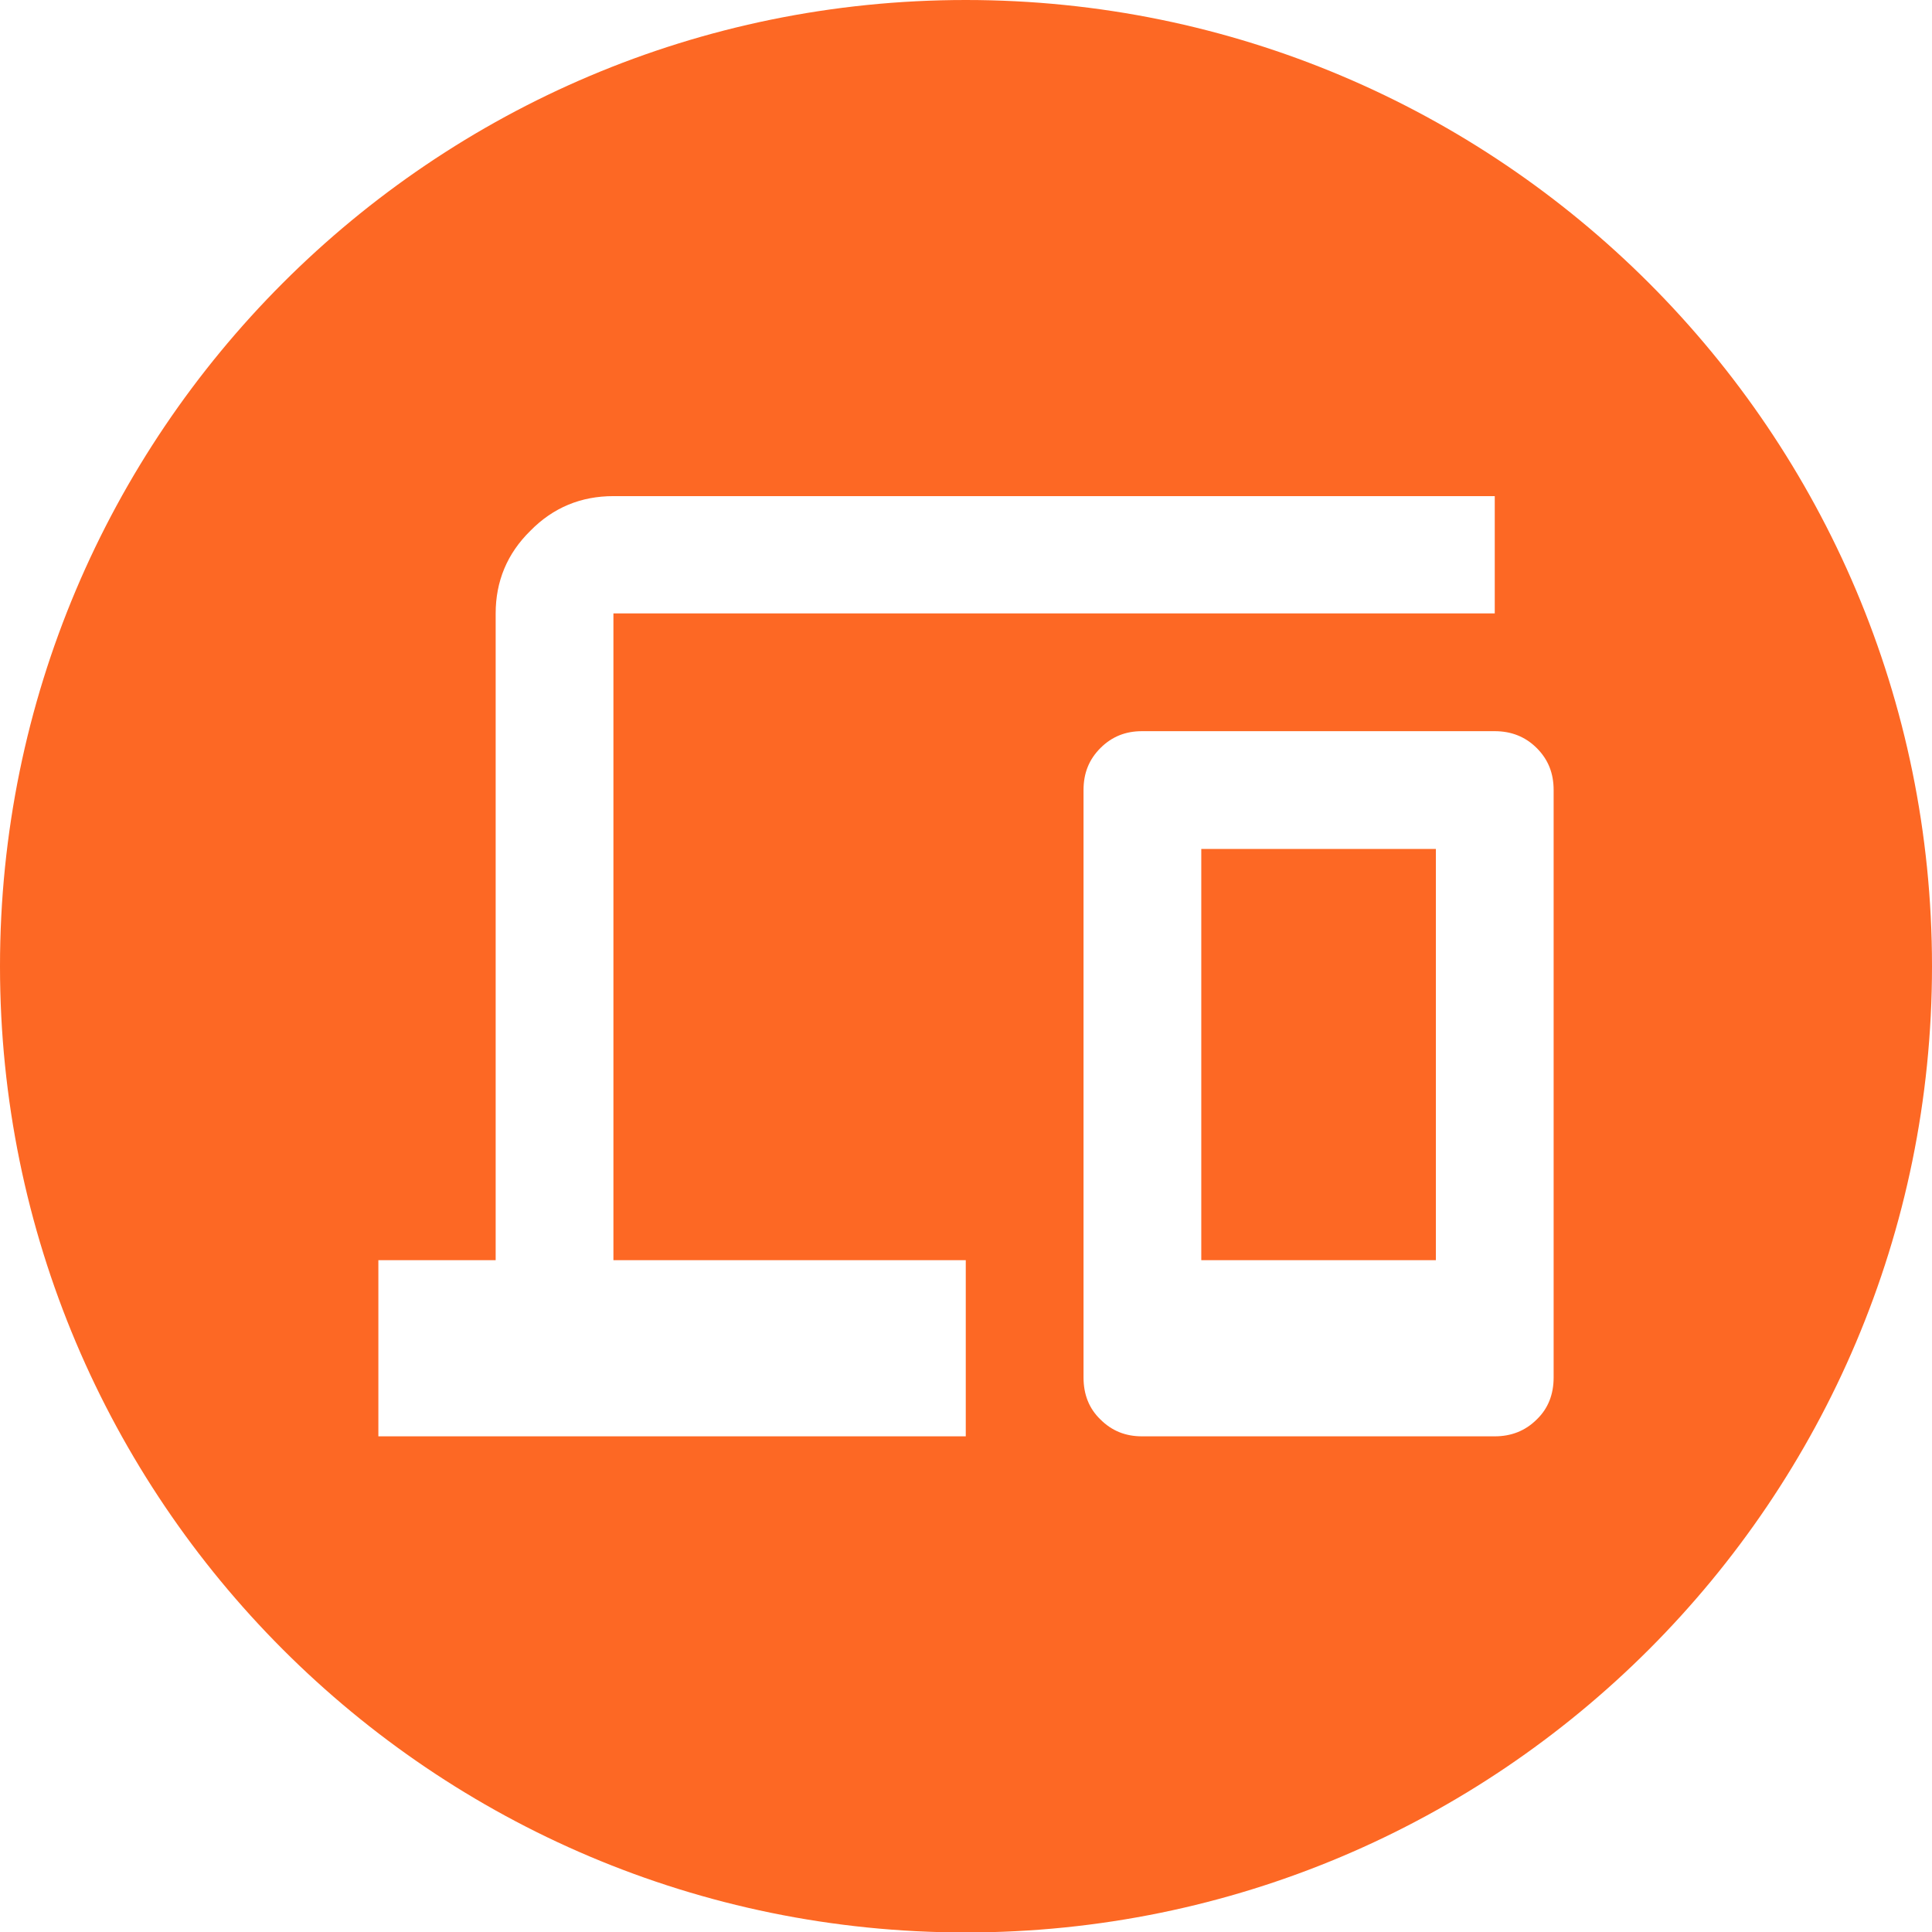 <?xml version="1.0" encoding="UTF-8" standalone="no"?>
<!-- Created with Inkscape (http://www.inkscape.org/) -->

<svg
   width="4.233mm"
   height="4.233mm"
   viewBox="0 0 4.233 4.233"
   version="1.1"
   id="svg1"
   inkscape:version="1.4 (86a8ad7, 2024-10-11)"
   sodipodi:docname="67adcdcb92984339396281.svg"
   xml:space="preserve"
   xmlns:inkscape="http://www.inkscape.org/namespaces/inkscape"
   xmlns:sodipodi="http://sodipodi.sourceforge.net/DTD/sodipodi-0.dtd"
   xmlns="http://www.w3.org/2000/svg"
   xmlns:svg="http://www.w3.org/2000/svg"><sodipodi:namedview
     id="namedview1"
     pagecolor="#ffffff"
     bordercolor="#999999"
     borderopacity="1"
     inkscape:showpageshadow="0"
     inkscape:pageopacity="0"
     inkscape:pagecheckerboard="0"
     inkscape:deskcolor="#d1d1d1"
     inkscape:document-units="mm"
     inkscape:zoom="22.596784"
     inkscape:cx="0.75231945"
     inkscape:cy="10.200567"
     inkscape:current-layer="layer1" /><defs
     id="defs1" /><g
     inkscape:label="Layer 1"
     inkscape:groupmode="layer"
     id="layer1"
     transform="translate(-89.694,-158.485)"><path
       id="circle475"
       style="font-variation-settings:normal;vector-effect:none;fill:#fd6824;fill-opacity:1;fill-rule:evenodd;stroke-width:0.446;stroke-linecap:butt;stroke-linejoin:miter;stroke-miterlimit:4;stroke-dasharray:none;stroke-dashoffset:0;stroke-opacity:1;-inkscape-stroke:none;stop-color:#000000"
       d="M 91.81 158.485 C 90.641 158.485 89.694 159.433 89.694 160.602 C 89.694 161.771 90.641 162.719 91.81 162.719 C 92.979 162.719 93.927 161.771 93.927 160.602 C 93.927 159.433 92.979 158.485 91.81 158.485 z M 91.038 159.572 L 92.969 159.572 L 92.969 159.829 L 91.038 159.829 L 91.038 161.246 L 91.81 161.246 L 91.81 161.632 L 90.523 161.632 L 90.523 161.246 L 90.78 161.246 L 90.78 159.829 C 90.78 159.759 90.805 159.698 90.856 159.648 C 90.906 159.597 90.967 159.572 91.038 159.572 z M 92.196 160.087 L 92.969 160.087 C 93.005 160.087 93.036 160.099 93.061 160.124 C 93.086 160.149 93.098 160.179 93.098 160.216 L 93.098 161.503 C 93.098 161.54 93.086 161.571 93.061 161.595 C 93.036 161.62 93.005 161.632 92.969 161.632 L 92.196 161.632 C 92.16 161.632 92.13 161.62 92.105 161.595 C 92.08 161.571 92.068 161.54 92.068 161.503 L 92.068 160.216 C 92.068 160.179 92.08 160.149 92.105 160.124 C 92.13 160.099 92.16 160.087 92.196 160.087 z M 92.326 160.345 L 92.326 161.246 L 92.84 161.246 L 92.84 160.345 L 92.326 160.345 z " /></g></svg>
